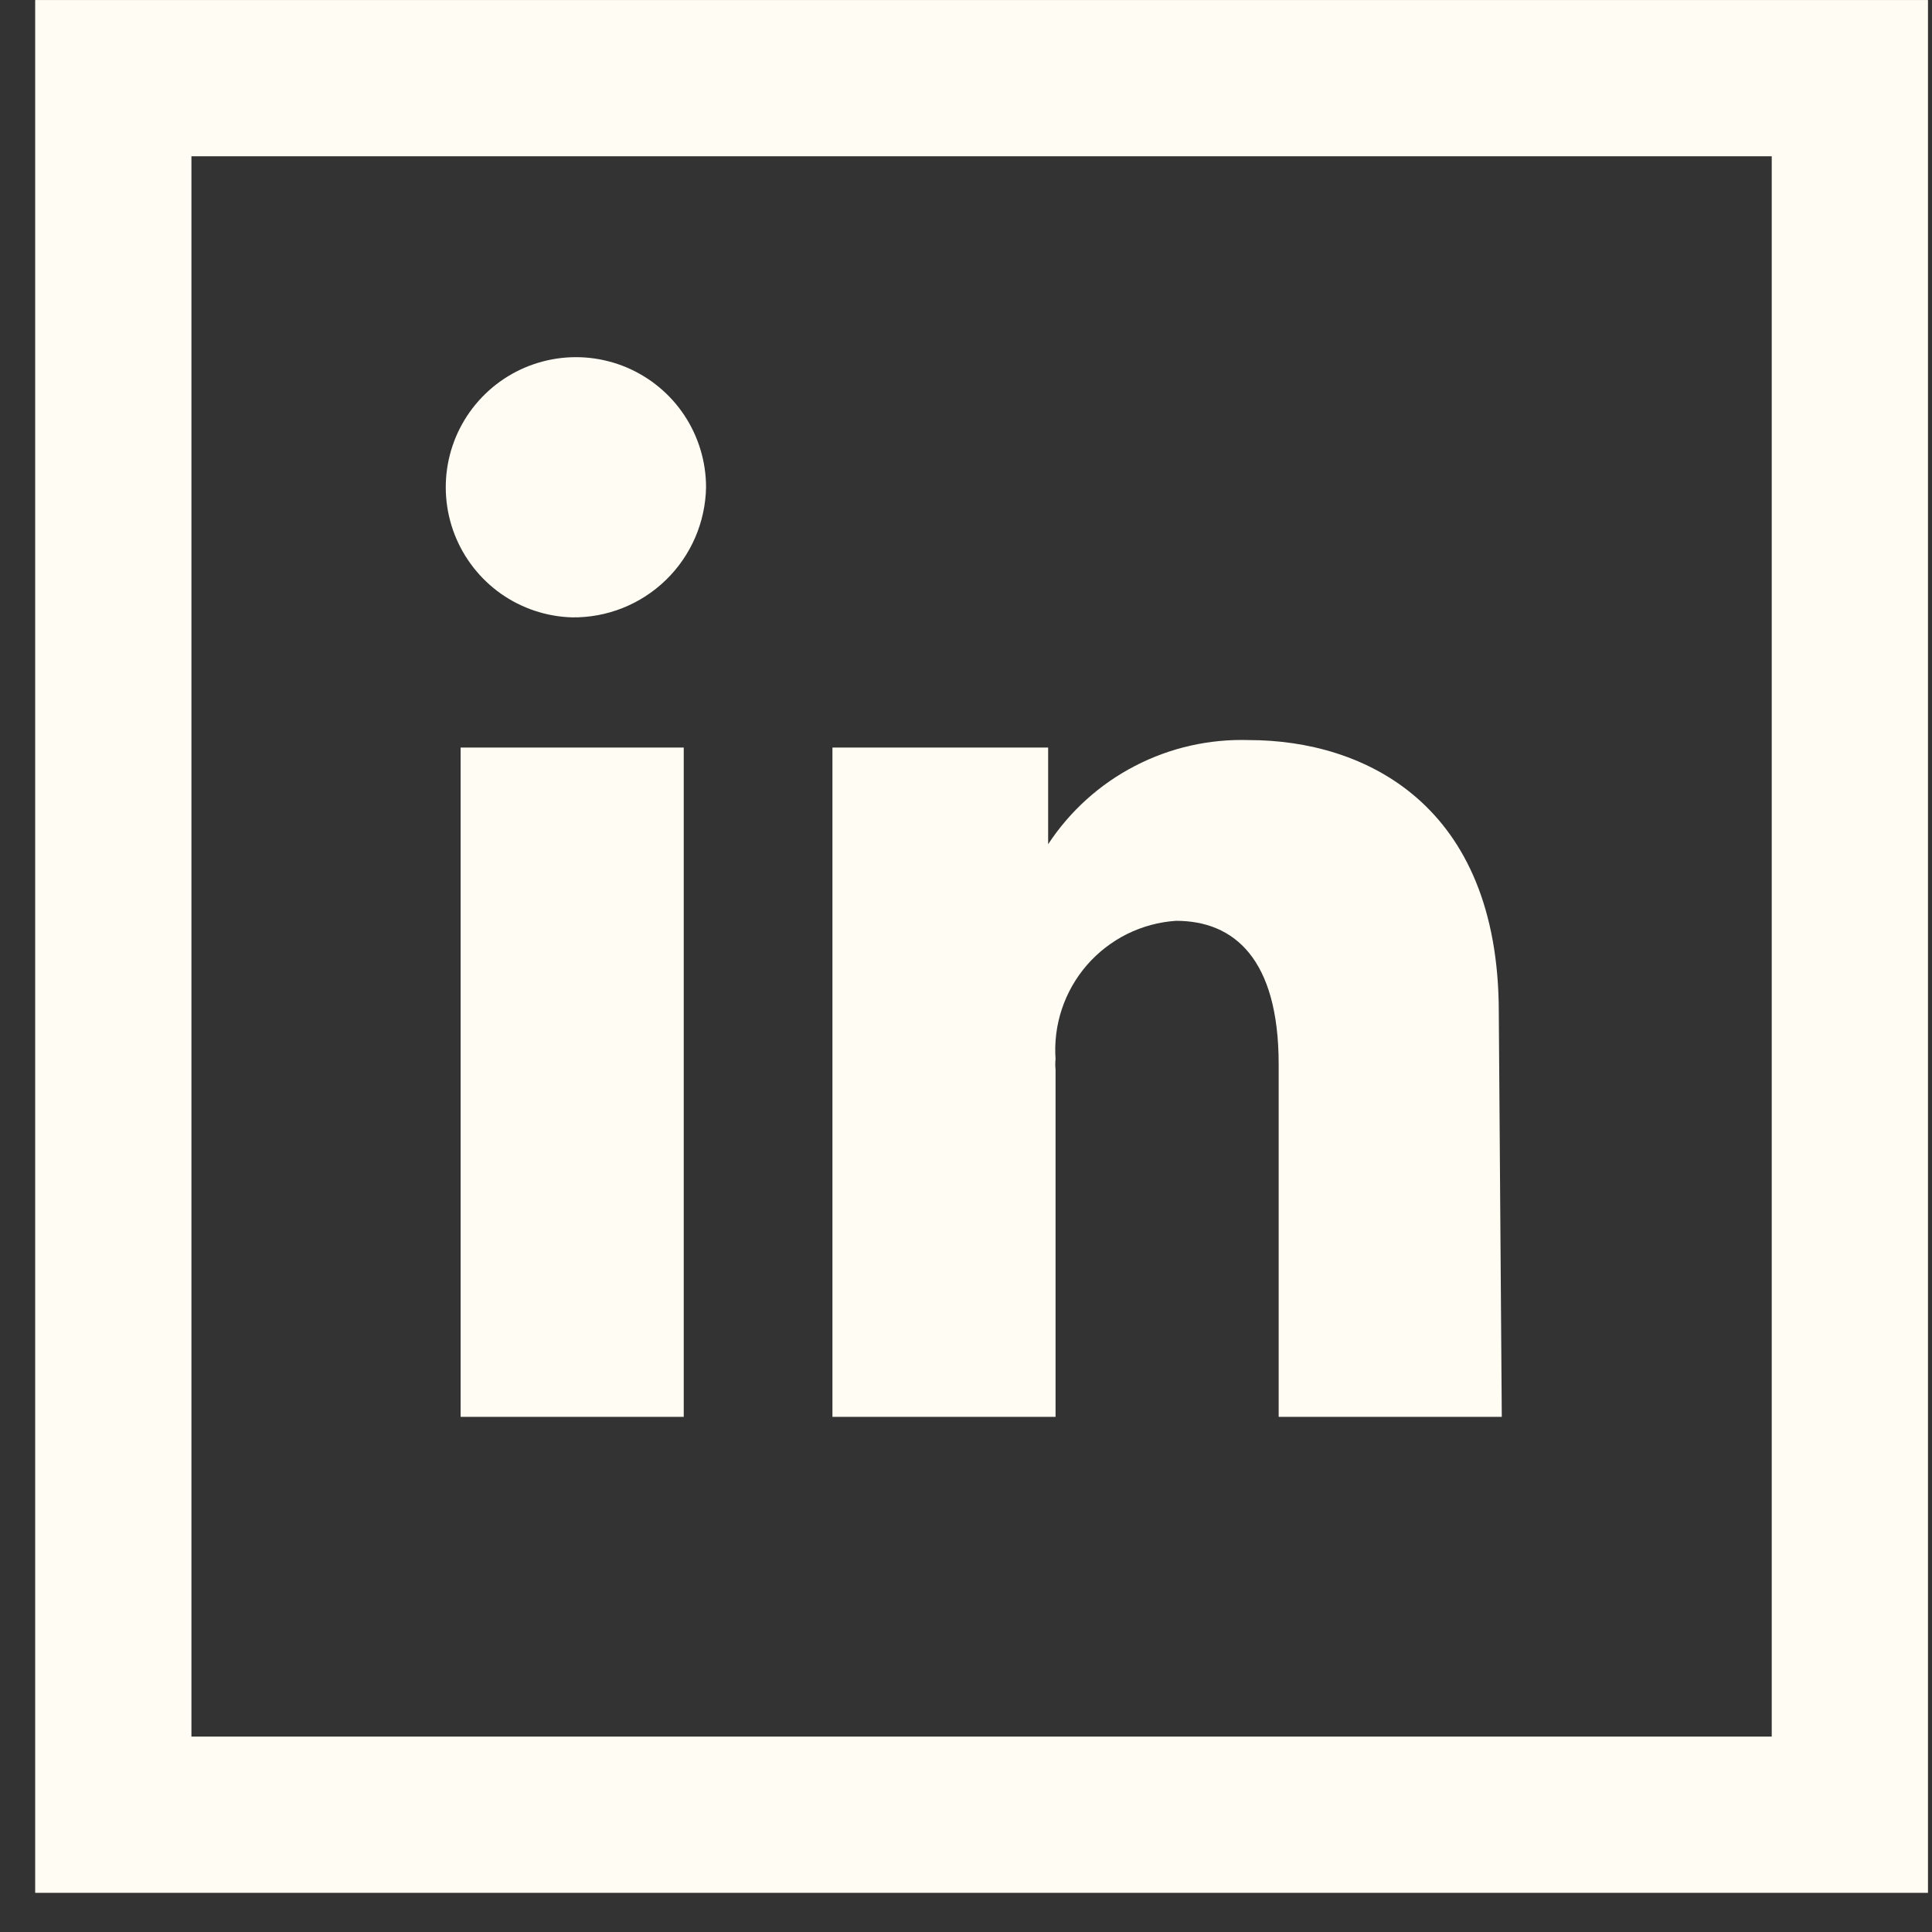 <svg width="31" height="31" viewBox="0 0 31 31" fill="none" xmlns="http://www.w3.org/2000/svg">
<rect x="0" y="0" width="31" height="31" fill="#333333" stroke="none"/>
<g id="Graphics">
<path id="Vector" d="M10.971 22.734H7.391V11.995H10.971V22.734ZM9.181 9.906C8.771 9.895 8.373 9.762 8.037 9.526C7.702 9.289 7.444 8.959 7.295 8.577C7.146 8.194 7.113 7.776 7.2 7.375C7.287 6.974 7.491 6.608 7.785 6.322C8.079 6.036 8.451 5.843 8.855 5.767C9.258 5.691 9.675 5.736 10.053 5.895C10.431 6.055 10.754 6.322 10.981 6.664C11.207 7.006 11.329 7.408 11.329 7.818C11.319 8.379 11.088 8.914 10.686 9.305C10.283 9.697 9.742 9.913 9.181 9.906ZM24.097 22.734H20.517V17.078C20.517 15.383 19.801 14.775 18.87 14.775C18.597 14.793 18.331 14.865 18.086 14.986C17.841 15.108 17.622 15.277 17.442 15.483C17.263 15.689 17.126 15.929 17.039 16.188C16.952 16.448 16.918 16.722 16.937 16.994C16.931 17.05 16.931 17.106 16.937 17.161V22.734H13.357V11.995H16.818V13.546C17.167 13.015 17.646 12.582 18.211 12.29C18.775 11.997 19.405 11.855 20.04 11.875C21.889 11.875 24.049 12.902 24.049 16.243L24.097 22.734Z" fill="#FFFCF3"/>
<rect id="Rectangle 184" x="1.818" y="1.254" width="27.864" height="27.864" stroke="#FFFCF3" stroke-width="2.507"/>
</g>
</svg>
